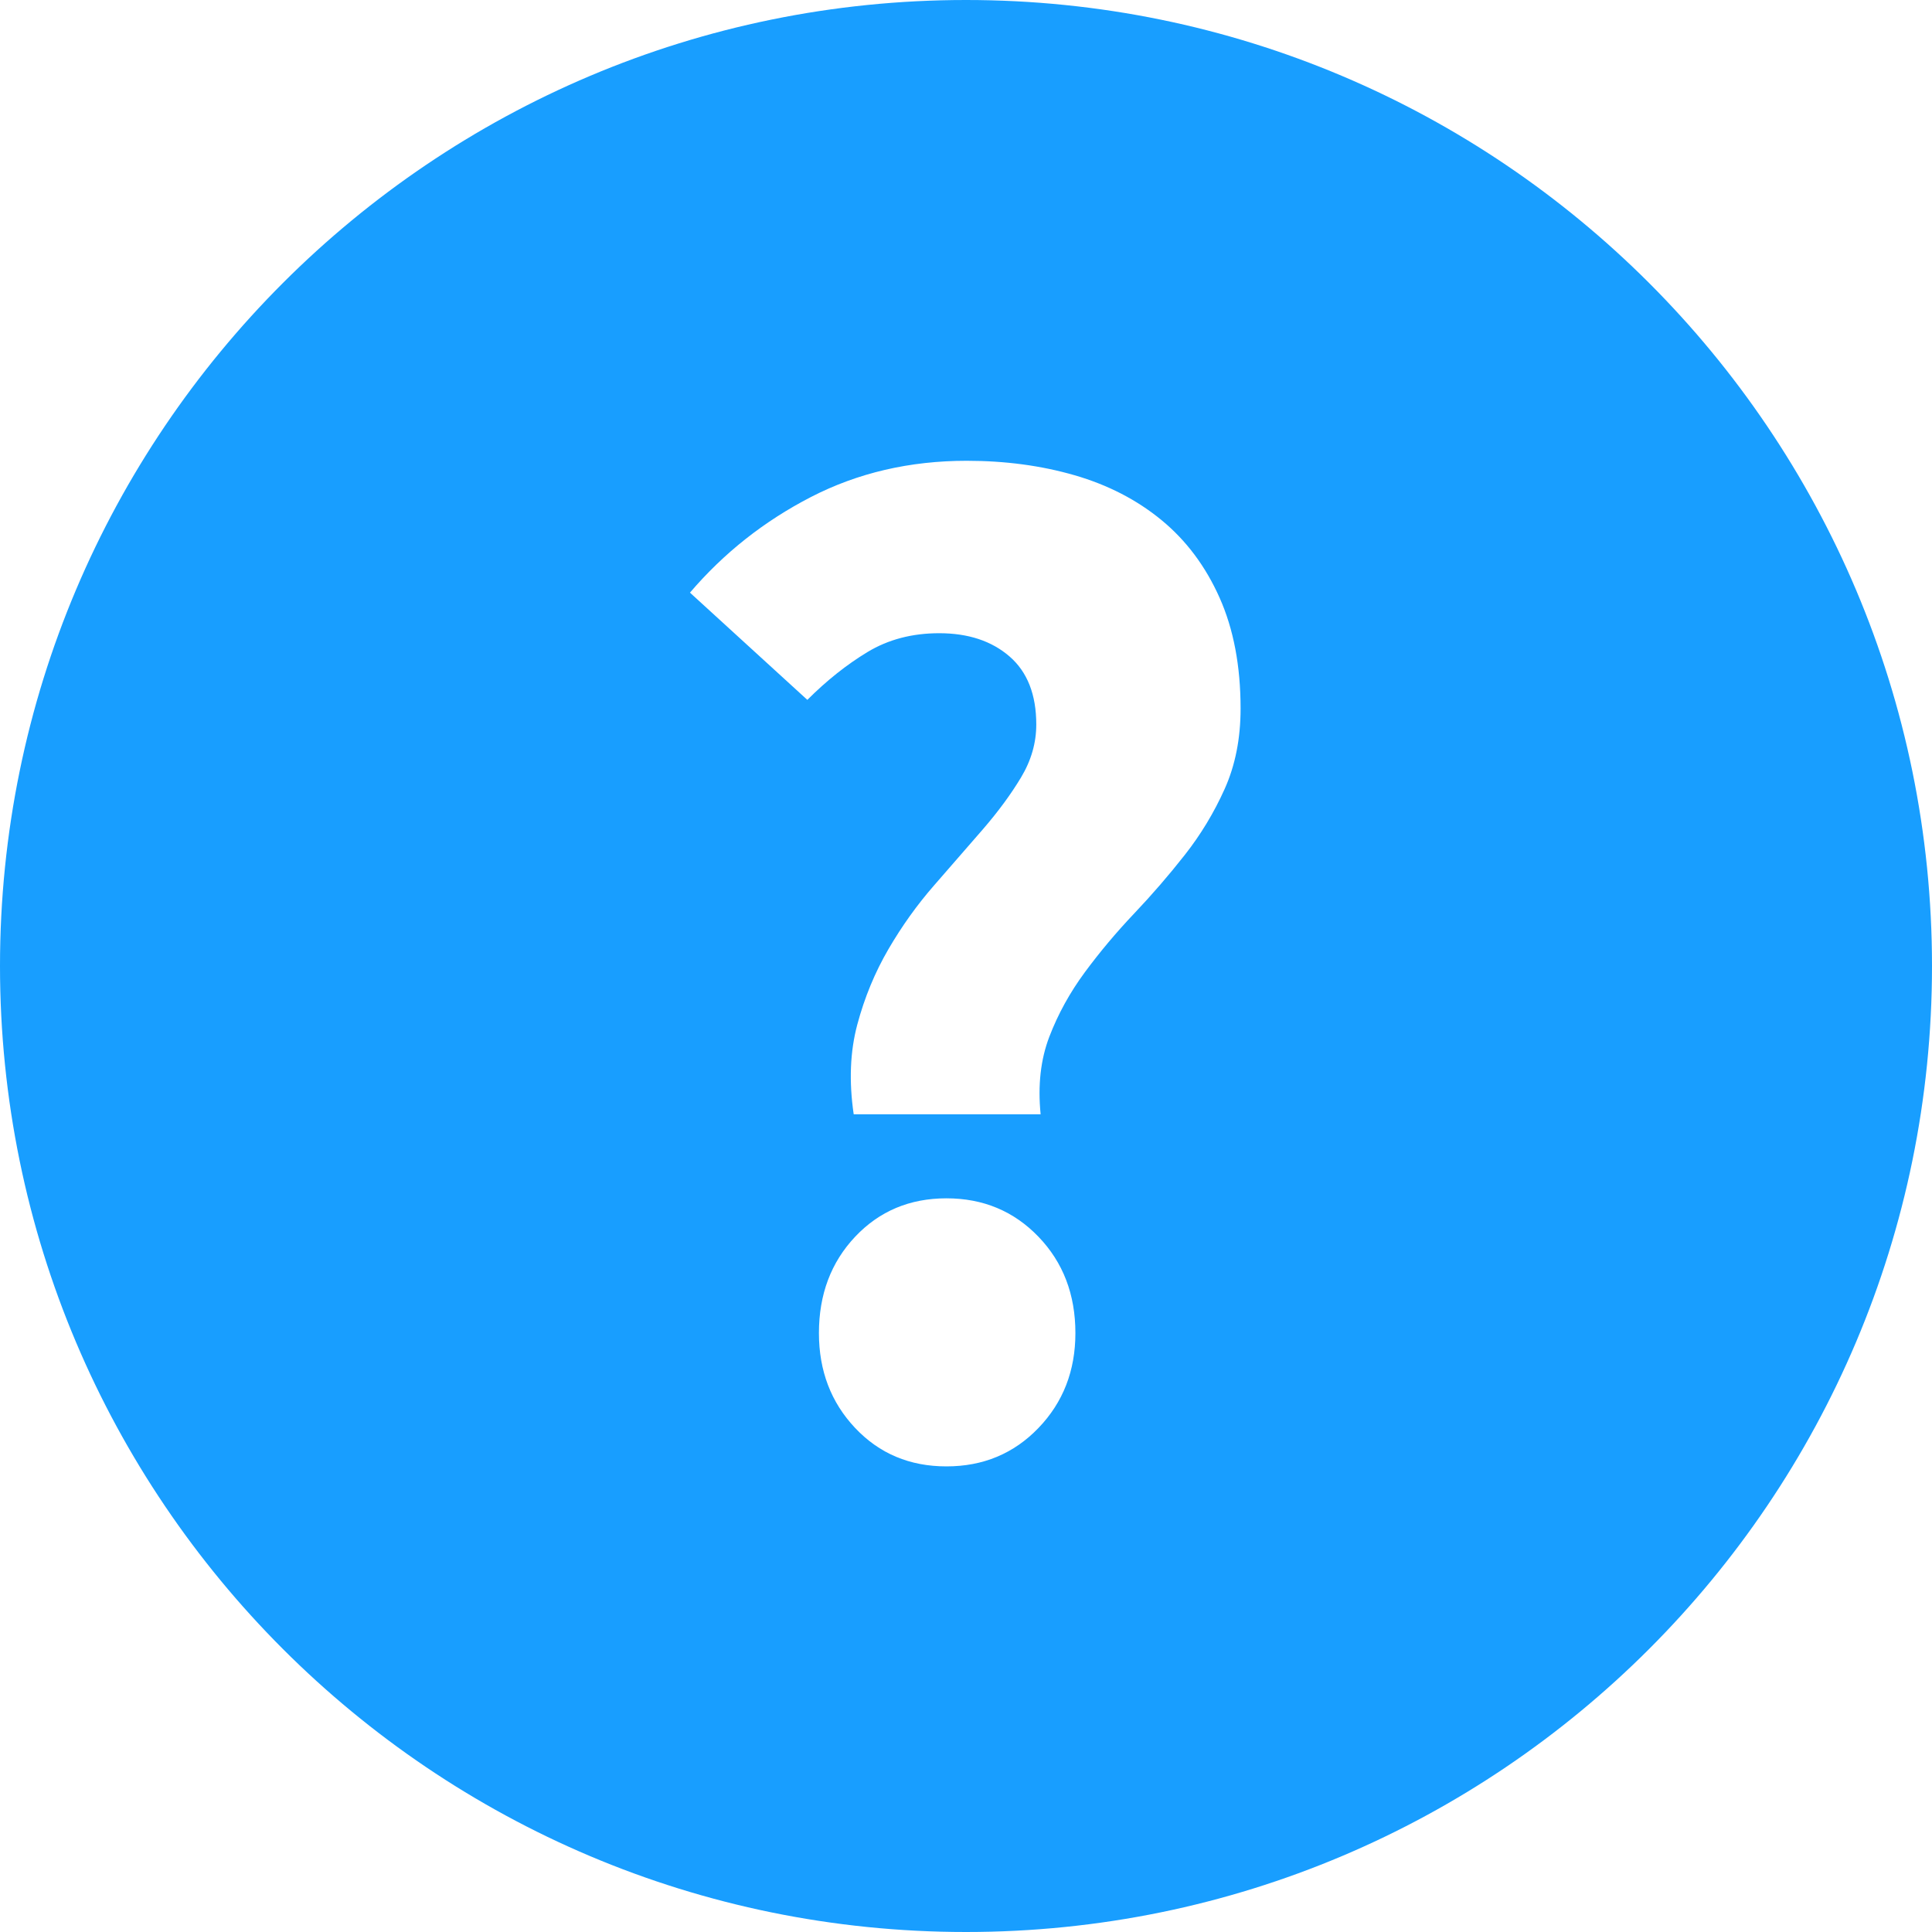 <svg xmlns="http://www.w3.org/2000/svg" width="16" height="16" viewBox="0 0 16 16">
  <path fill="#189EFF" fill-rule="evenodd" d="M8,0 C12.418,-8.11624501e-16 16,3.582 16,8 C16,12.418 12.418,16 8,16 C3.582,16 5.41083001e-16,12.418 0,8 C-5.41083001e-16,3.582 3.582,8.11624501e-16 8,0 Z M7.07,9.228 L8.618,9.228 C8.594,8.988 8.618,8.774 8.69,8.586 C8.762,8.398 8.86,8.22 8.984,8.052 C9.108,7.884 9.244,7.722 9.392,7.566 C9.54,7.41 9.68,7.248 9.812,7.08 C9.944,6.912 10.054,6.73 10.142,6.534 C10.23,6.338 10.274,6.116 10.274,5.868 C10.274,5.516 10.216,5.21 10.1,4.95 C9.984,4.69 9.824,4.476 9.62,4.308 C9.416,4.14 9.176,4.016 8.9,3.936 C8.624,3.856 8.326,3.816 8.006,3.816 C7.534,3.816 7.104,3.916 6.716,4.116 C6.328,4.316 5.994,4.58 5.714,4.908 L6.686,5.796 C6.846,5.636 7.012,5.504 7.184,5.4 C7.356,5.296 7.554,5.244 7.778,5.244 C8.018,5.244 8.212,5.308 8.36,5.436 C8.508,5.564 8.582,5.752 8.582,6 C8.582,6.152 8.54,6.298 8.456,6.438 C8.372,6.578 8.266,6.722 8.138,6.87 C8.01,7.018 7.876,7.172 7.736,7.332 C7.596,7.492 7.47,7.668 7.358,7.86 C7.246,8.052 7.16,8.26 7.1,8.484 C7.04,8.708 7.03,8.956 7.07,9.228 Z M7.838,12.144 C8.142,12.144 8.396,12.038 8.6,11.826 C8.804,11.614 8.906,11.352 8.906,11.04 C8.906,10.72 8.804,10.454 8.6,10.242 C8.396,10.03 8.142,9.924 7.838,9.924 C7.534,9.924 7.282,10.03 7.082,10.242 C6.882,10.454 6.782,10.72 6.782,11.04 C6.782,11.352 6.882,11.614 7.082,11.826 C7.282,12.038 7.534,12.144 7.838,12.144 Z"/>
</svg>
